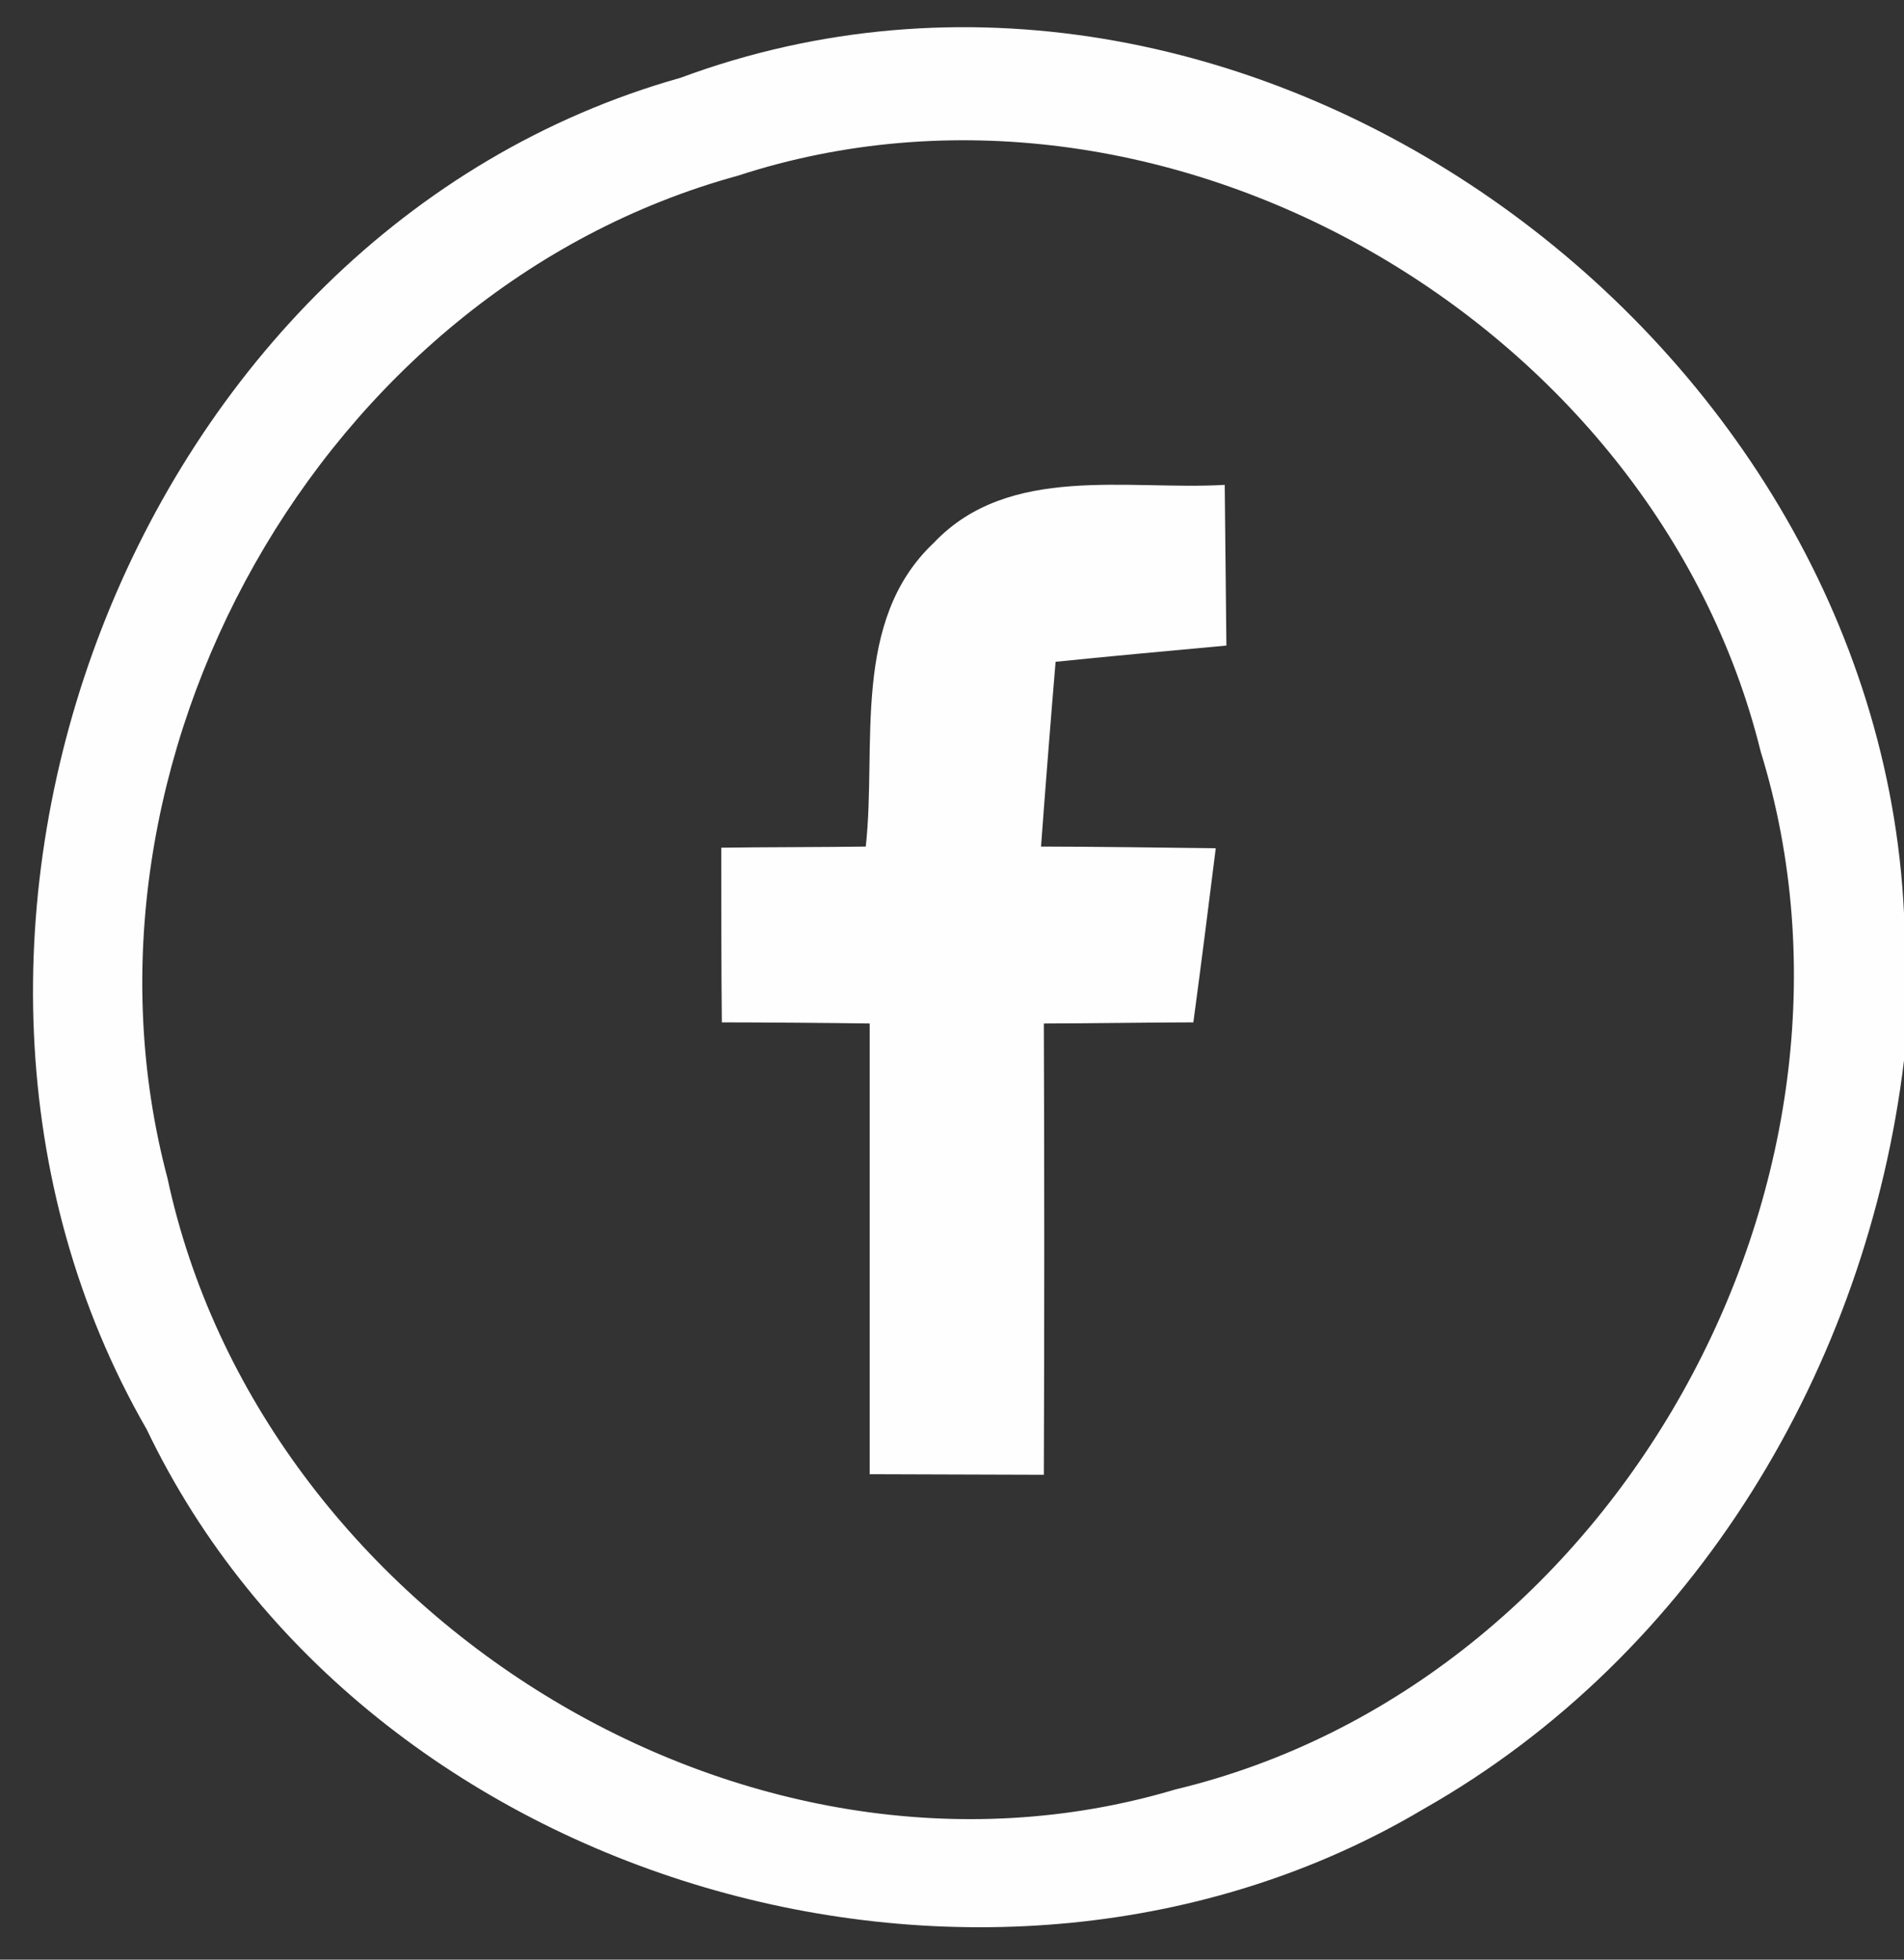 <svg xmlns="http://www.w3.org/2000/svg" viewBox="0 0 34 35"><rect x="0" y="0" width="34" height="35" fill="#333333" stroke="none"/><g fill="#fefefe"><path d="M2.62 25.53c-5.03-8.73-.29-21.37 9.53-24.14C22.12-2.31 33.5 5.87 34 16.31v2.63c-.66 5.47-3.73 10.62-8.58 13.37-7.74 4.6-18.89 1.39-22.8-6.78M13.17 3.14C5.73 5.18 1.02 13.61 2.99 21.04c1.66 7.76 10.3 13.22 18 10.92 7.85-1.88 12.82-10.86 10.45-18.54C29.54 5.73 20.76.66 13.17 3.14z"/><path d="M16.68 9.69c1.34-1.41 3.46-.93 5.19-1.03.01.71.02 2.15.03 2.87-.76.07-2.29.21-3.05.29-.07.82-.2 2.47-.26 3.3.78 0 2.34.02 3.12.03-.13 1.04-.26 2.07-.4 3.11-.67 0-2 .02-2.67.02.01 2.69.01 5.37 0 8.06-.78 0-2.33-.01-3.11-.01v-8.05c-.66-.01-1.98-.02-2.64-.02-.01-.78-.01-2.34-.01-3.12.65-.01 1.94-.01 2.58-.02.2-1.81-.27-4.03 1.22-5.43z"/></g></svg>
